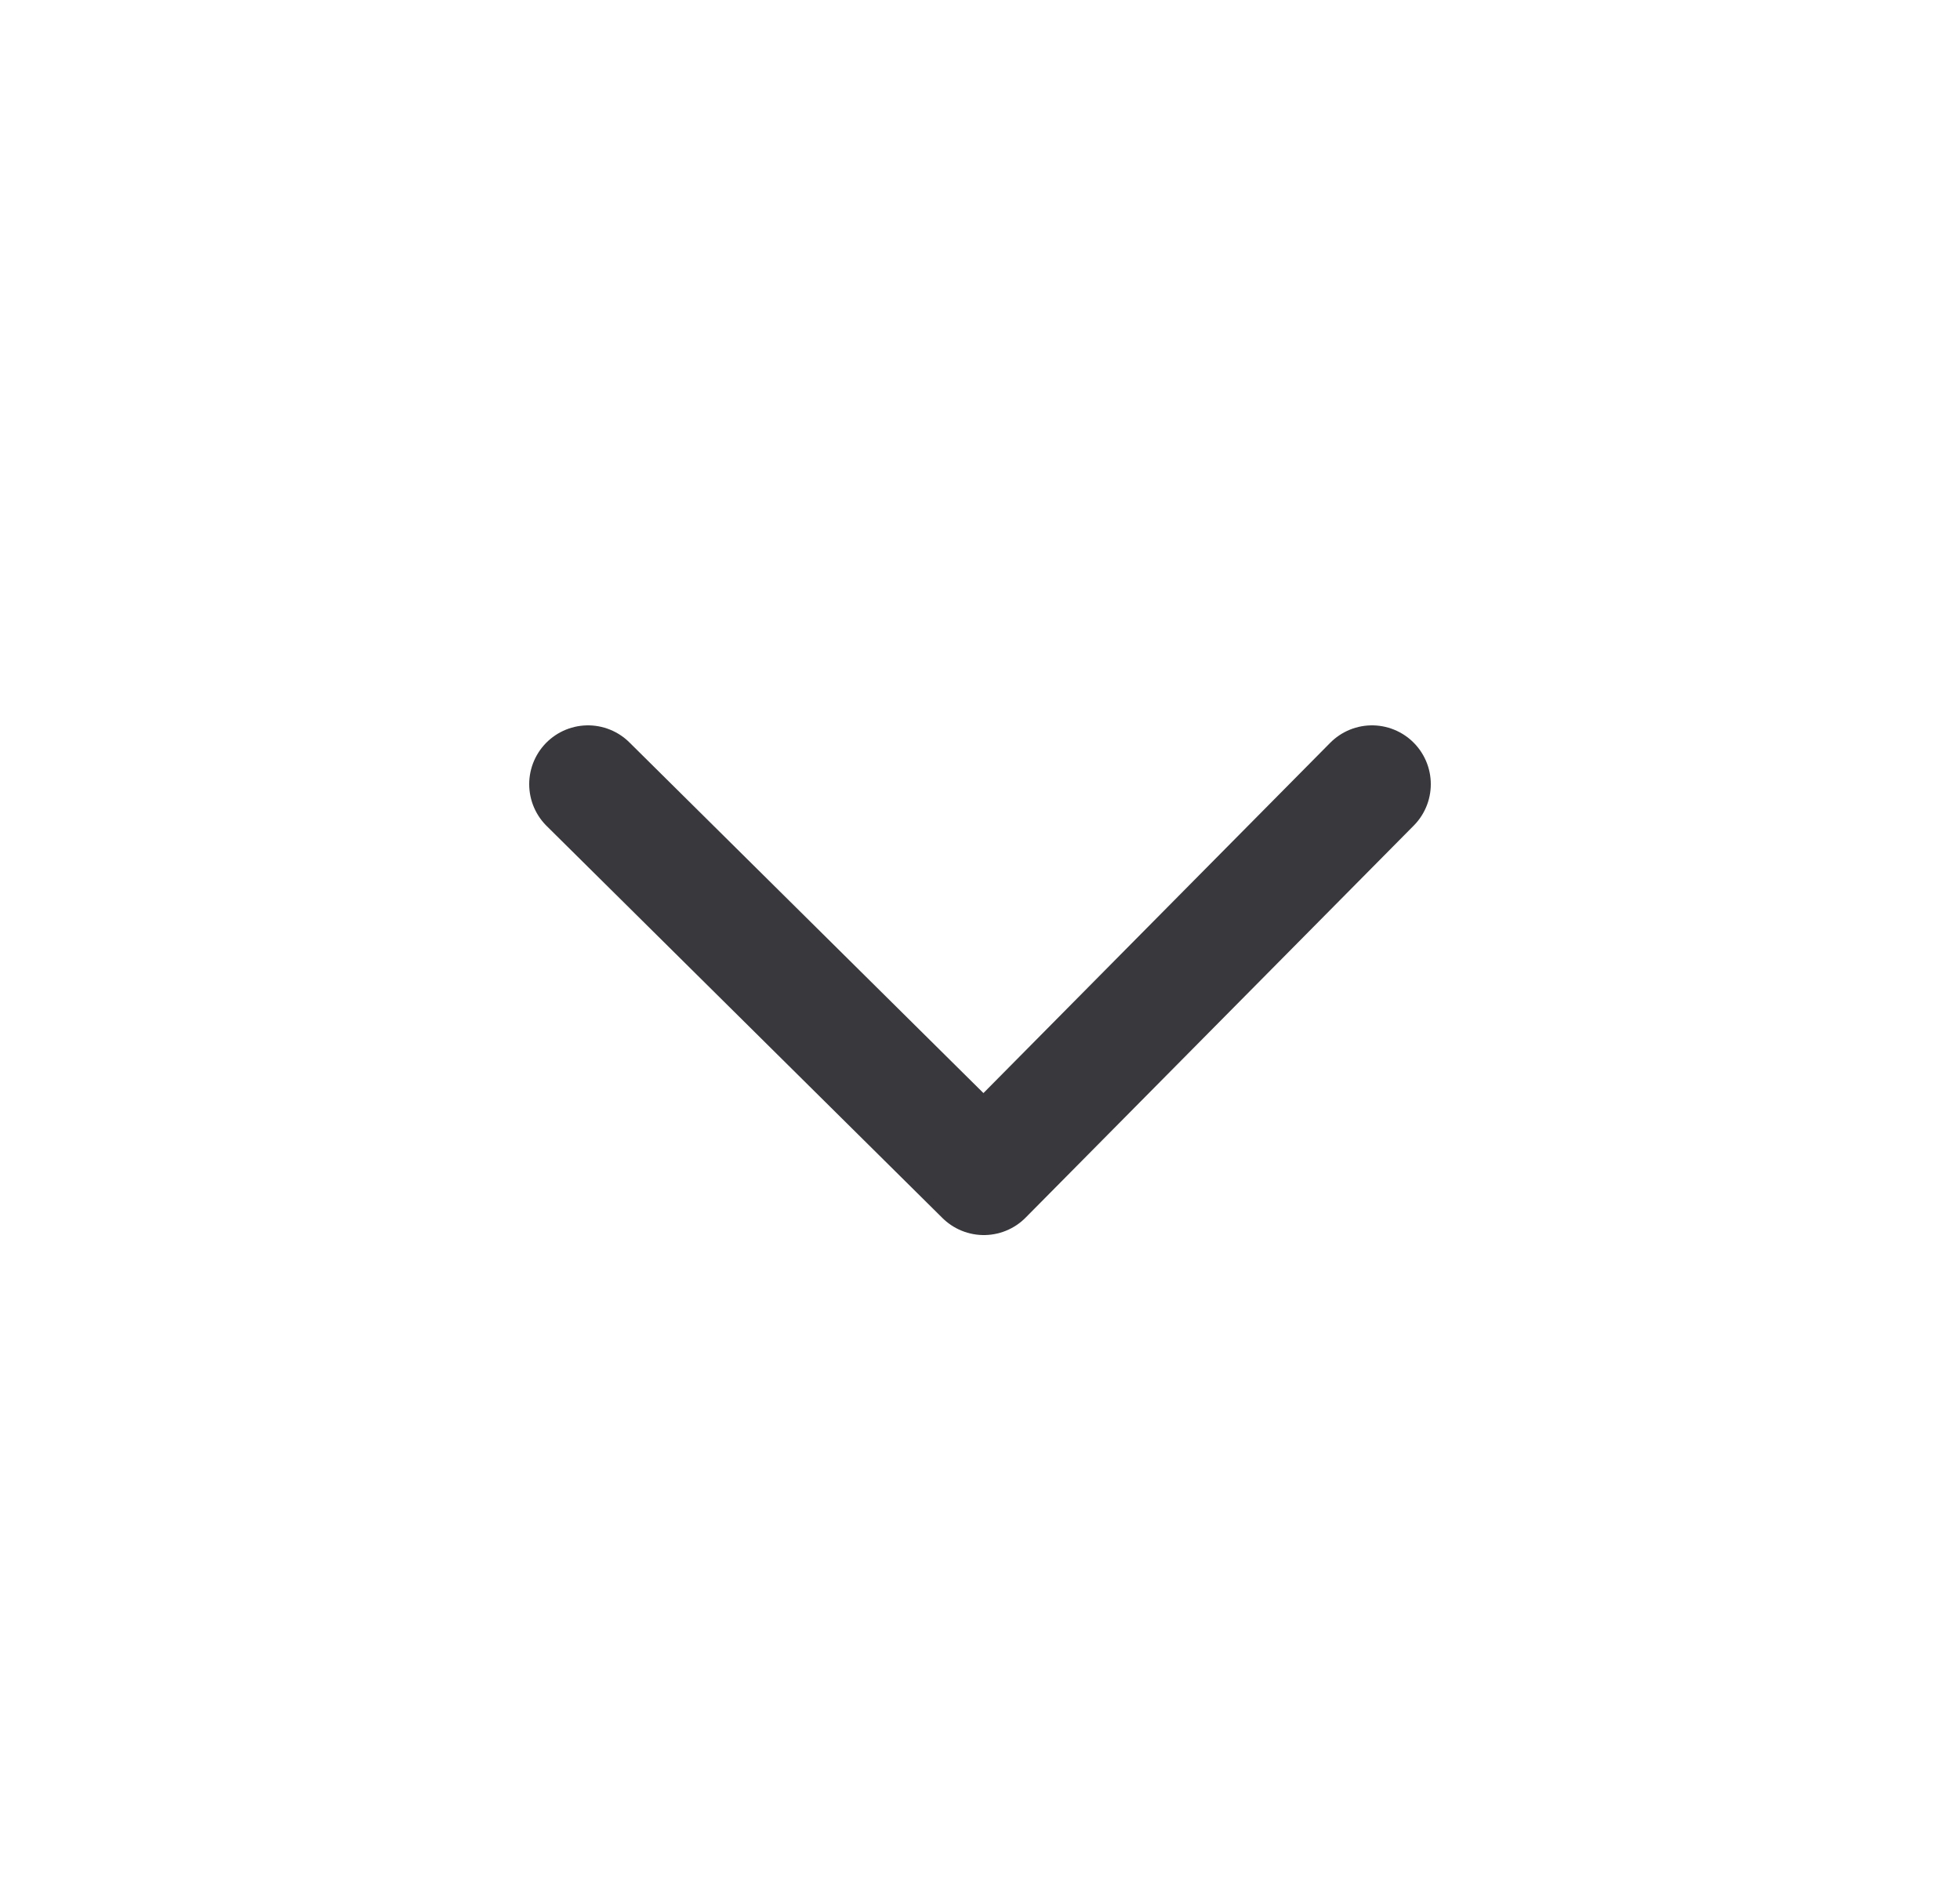 <svg width="25" height="24" viewBox="0 0 25 24" fill="none" xmlns="http://www.w3.org/2000/svg">
<g id="Icon/ic24/ic24_arrow_down_Gray600">
<path id="arrow" d="M17.5 10L12.549 15L7.5 10" stroke="#38383D" stroke-width="1.5" stroke-linecap="round" stroke-linejoin="round"/>
</g>
</svg>
